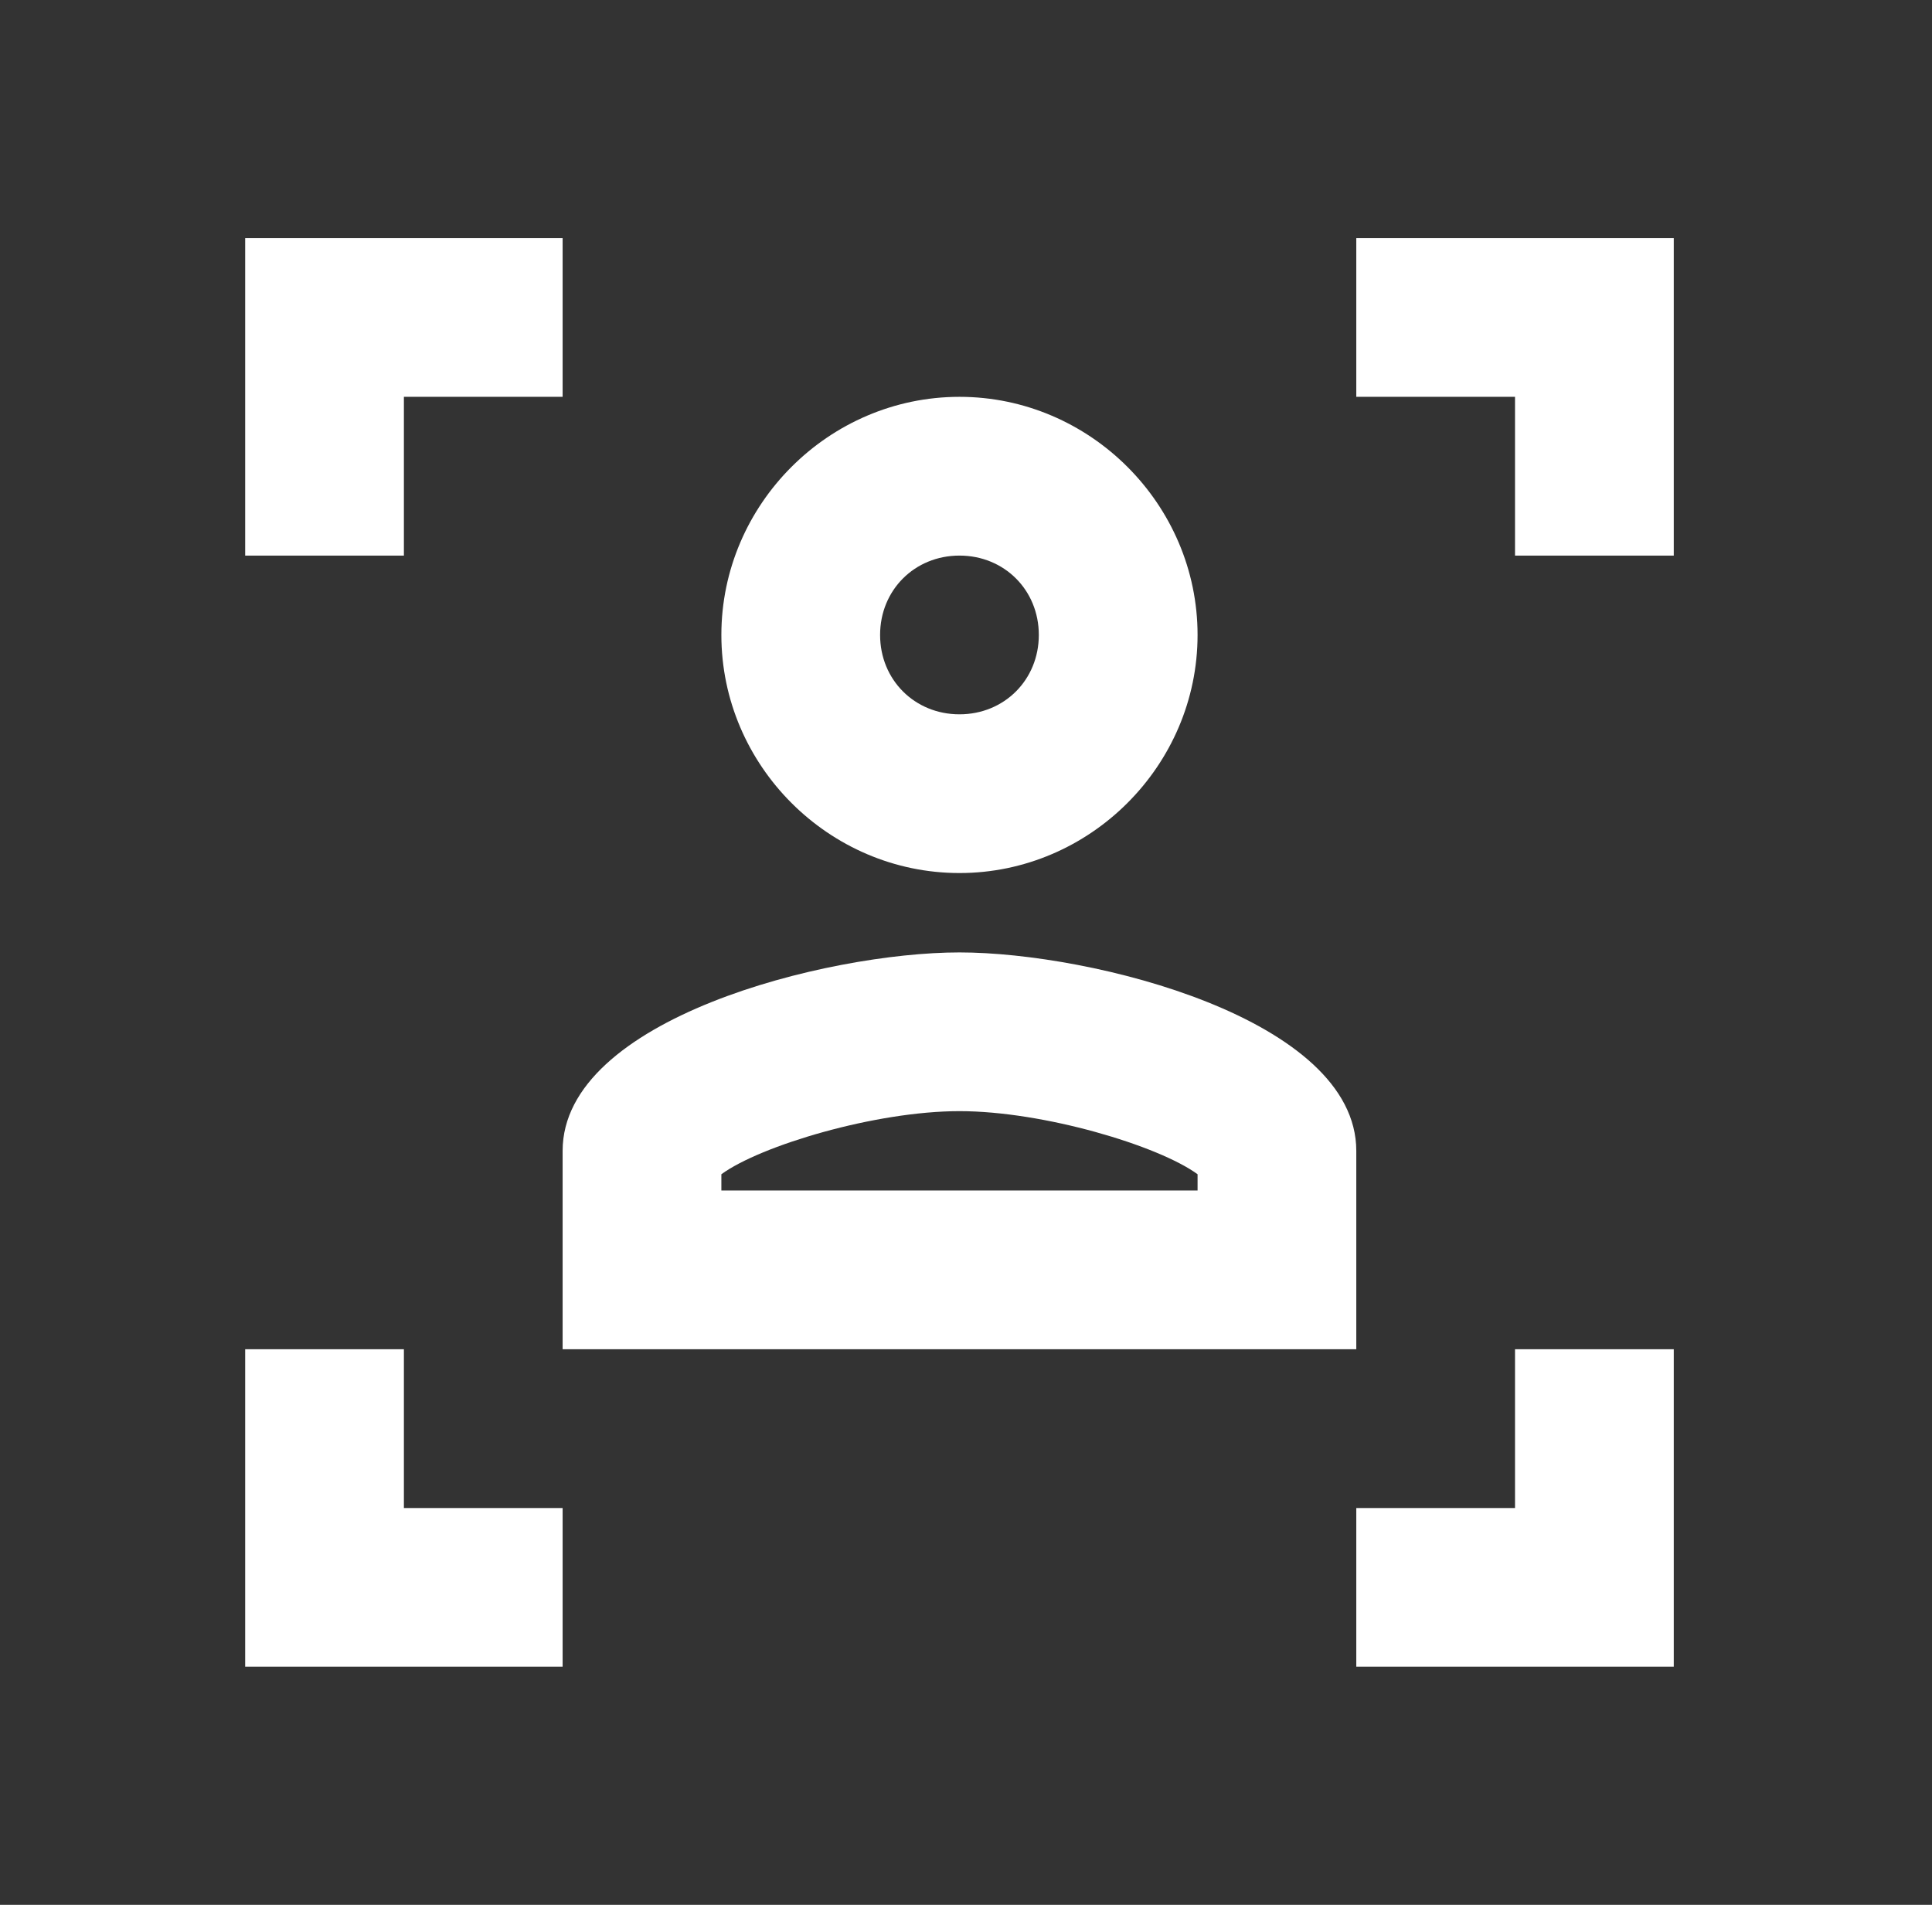 <svg width="71" height="70" viewBox="0 0 71 70" fill="none" xmlns="http://www.w3.org/2000/svg">
<rect x="0" y="0" width="71" height="70" fill="#333333" stroke="none"/>
<path d="M9.01 8.75V20.417H14.843V14.583H20.676V8.75H9.01ZM49.843 8.75V14.583H55.676V20.417H61.51V8.75H49.843ZM35.26 14.583C30.462 14.583 26.51 18.535 26.51 23.333C26.51 28.131 30.462 32.083 35.26 32.083C40.058 32.083 44.01 28.131 44.01 23.333C44.01 18.535 40.058 14.583 35.26 14.583ZM35.26 20.417C36.908 20.417 38.176 21.685 38.176 23.333C38.176 24.981 36.908 26.25 35.26 26.25C33.612 26.25 32.343 24.981 32.343 23.333C32.343 21.685 33.612 20.417 35.26 20.417ZM35.26 35C30.392 35 20.676 37.441 20.676 42.292V49.583H49.843V42.292C49.843 37.441 40.128 35 35.26 35ZM35.26 40.833C38.351 40.833 42.569 42.099 44.01 43.152V43.75H26.51V43.152C27.951 42.099 32.168 40.833 35.26 40.833ZM9.01 49.583V61.25H20.676V55.417H14.843V49.583H9.01ZM55.676 49.583V55.417H49.843V61.25H61.51V49.583H55.676Z" fill="white"/>
</svg>
